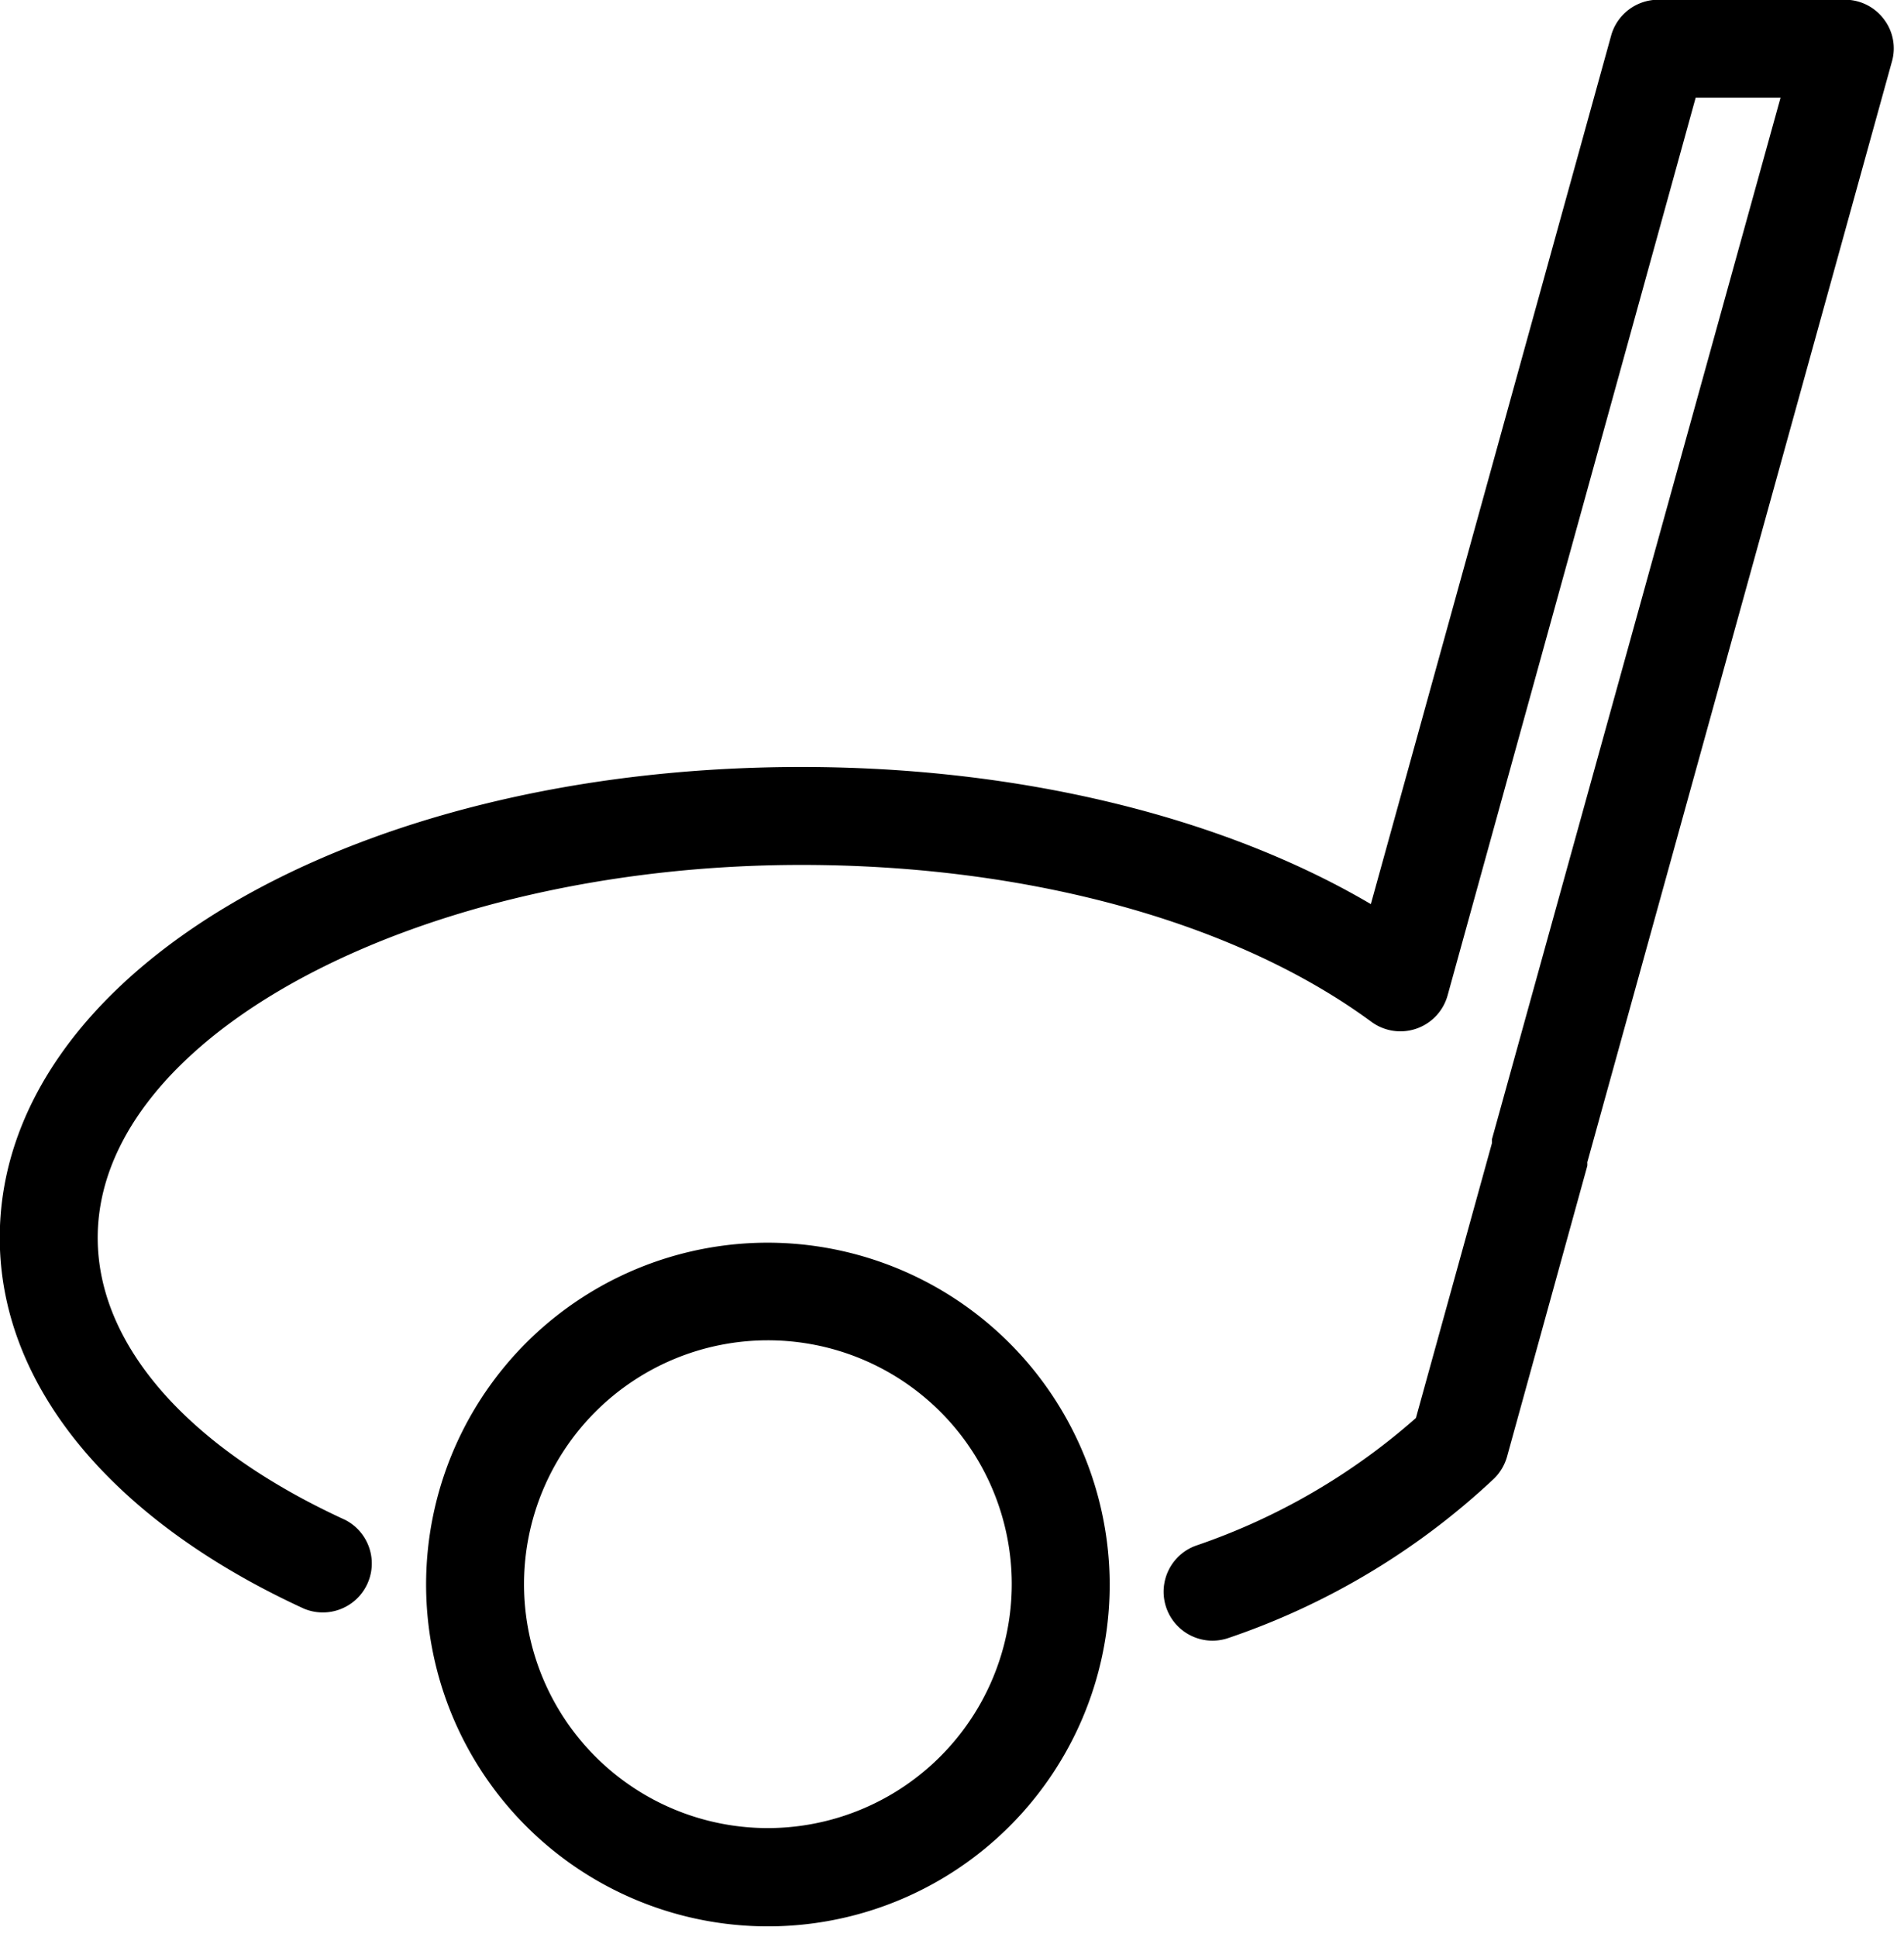 <?xml version="1.0" encoding="UTF-8" standalone="no"?>
<svg
   xmlns:dc="http://purl.org/dc/elements/1.1/"
   xmlns:cc="http://creativecommons.org/ns#"
   xmlns:rdf="http://www.w3.org/1999/02/22-rdf-syntax-ns#"
   xmlns:svg="http://www.w3.org/2000/svg"
   xmlns="http://www.w3.org/2000/svg"
   xmlns:sodipodi="http://sodipodi.sourceforge.net/DTD/sodipodi-0.dtd"
   xmlns:inkscape="http://www.inkscape.org/namespaces/inkscape"
   inkscape:version="1.0 (4035a4fb49, 2020-05-01)"
   sodipodi:docname="icon-active.svg"
   id="svg1621"
   version="1.1"
   width="27.529"
   viewBox="0 0 3.441 3.5"
   height="28">
  <defs
     id="defs1625" />
  <sodipodi:namedview
     inkscape:current-layer="svg1621"
     inkscape:window-maximized="1"
     inkscape:window-y="-11"
     inkscape:window-x="-11"
     inkscape:cy="256"
     inkscape:cx="256"
     inkscape:zoom="1.4355469"
     fit-margin-bottom="0"
     fit-margin-right="0"
     fit-margin-left="0"
     fit-margin-top="0"
     showgrid="false"
     id="namedview1623"
     inkscape:window-height="2066"
     inkscape:window-width="3840"
     inkscape:pageshadow="2"
     inkscape:pageopacity="0"
     guidetolerance="10"
     gridtolerance="10"
     objecttolerance="10"
     borderopacity="1"
     bordercolor="#666666"
     pagecolor="#ffffff" />
  <g
     transform="matrix(0.059,0,0,0.059,-0.148,-0.148)"
     id="g2193">
    <g
       id="Layer_30"
       data-name="Layer 30">
      <path
         d="M 26,40.57 A 10.47,10.47 0 1 0 36.5,51 10.49,10.49 0 0 0 26,40.57 Z M 26,58.5 A 7.47,7.47 0 1 1 33.5,51 7.48,7.48 0 0 1 26,58.5 Z"
         id="path1616" />
      <path
         d="M 60.21,3.09 A 1.49,1.49 0 0 0 59,2.5 H 53.31 A 1.5,1.5 0 0 0 51.86,3.6 L 44.5,30.2 C 39.93,27.51 33.71,26 27.06,26 13.29,26 2.5,32.33 2.5,40.42 c 0,4.5 3.4,8.64 9.32,11.36 a 1.5,1.5 0 0 0 1.26,-2.72 C 8.26,46.85 5.5,43.7 5.5,40.42 5.5,34.22 15.37,29 27.06,29 34,29 40.36,30.75 44.51,33.8 A 1.5,1.5 0 0 0 46.85,33 l 7.6,-27.5 h 2.6 l -8.84,31.9 c 0,0 0,0.08 0,0.12 l -2.33,8.42 a 19.84,19.84 0 0 1 -6.74,3.91 1.5,1.5 0 0 0 0.51,2.91 1.52,1.52 0 0 0 0.51,-0.09 22.37,22.37 0 0 0 8.12,-4.88 1.53,1.53 0 0 0 0.39,-0.66 l 2.46,-8.91 a 0.52,0.52 0 0 0 0,-0.11 L 60.46,4.4 A 1.47,1.47 0 0 0 60.21,3.09 Z"
         id="path1618" />
    </g>
  </g>
</svg>
